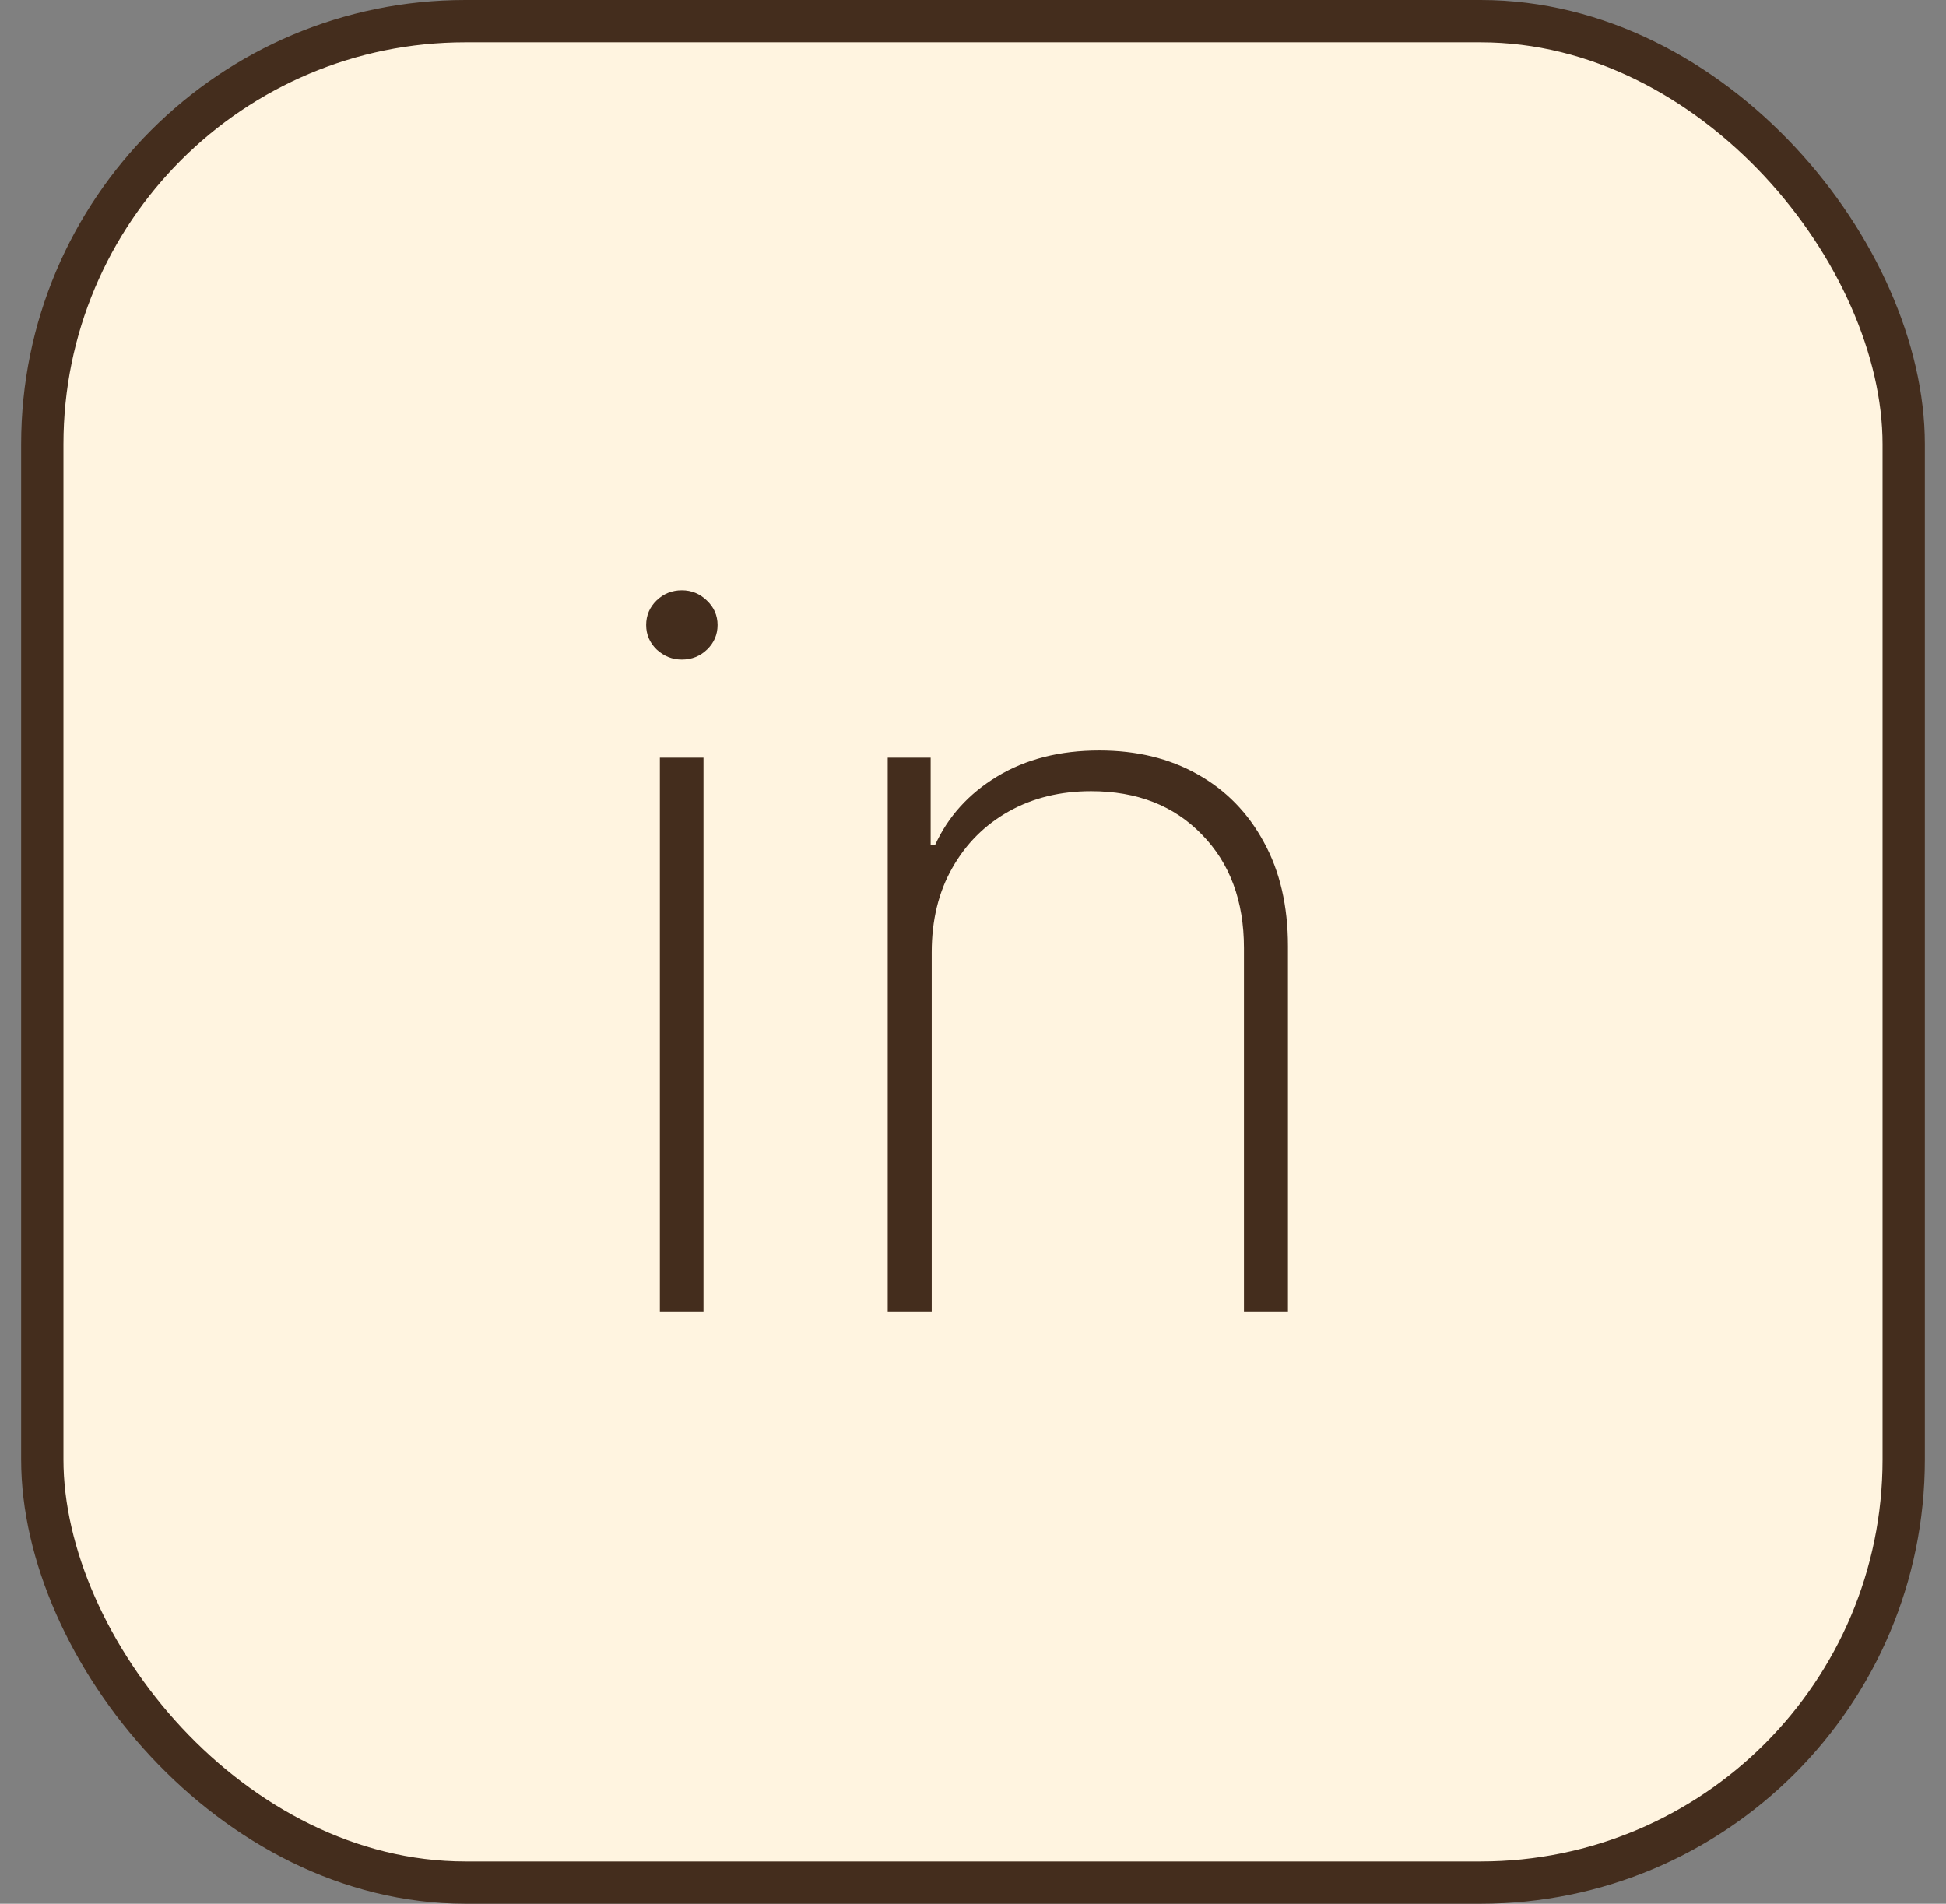 <svg width="46" height="45" viewBox="0 0 46 45" fill="none" xmlns="http://www.w3.org/2000/svg">
<rect x="0" y="0" width="46" height="45" fill="#808080" stroke="none"/>
<rect x="1" y="0.5" width="44" height="44" rx="10" fill="#FFF4E0"/>
<rect x="1" y="0.5" width="44" height="44" rx="10" stroke="#442D1D" stroke-linecap="round" stroke-linejoin="round"/>
<path d="M15.598 31V17.909H16.629V31H15.598ZM16.118 15.591C15.891 15.591 15.692 15.511 15.521 15.352C15.357 15.193 15.274 15 15.274 14.773C15.274 14.546 15.357 14.352 15.521 14.193C15.686 14.034 15.885 13.954 16.118 13.954C16.345 13.954 16.541 14.034 16.706 14.193C16.876 14.352 16.962 14.546 16.962 14.773C16.962 15 16.879 15.193 16.715 15.352C16.55 15.511 16.351 15.591 16.118 15.591ZM22.024 22.511V31H20.984V17.909H21.999V19.98H22.101C22.408 19.304 22.899 18.761 23.575 18.352C24.251 17.943 25.055 17.739 25.987 17.739C26.868 17.739 27.641 17.926 28.305 18.301C28.976 18.676 29.499 19.21 29.874 19.903C30.254 20.591 30.445 21.412 30.445 22.366V31H29.405V22.409C29.405 21.296 29.072 20.401 28.408 19.724C27.749 19.043 26.876 18.702 25.791 18.702C25.064 18.702 24.416 18.861 23.848 19.179C23.28 19.497 22.834 19.943 22.51 20.517C22.186 21.085 22.024 21.75 22.024 22.511Z" fill="#442D1D"/>
</svg>
